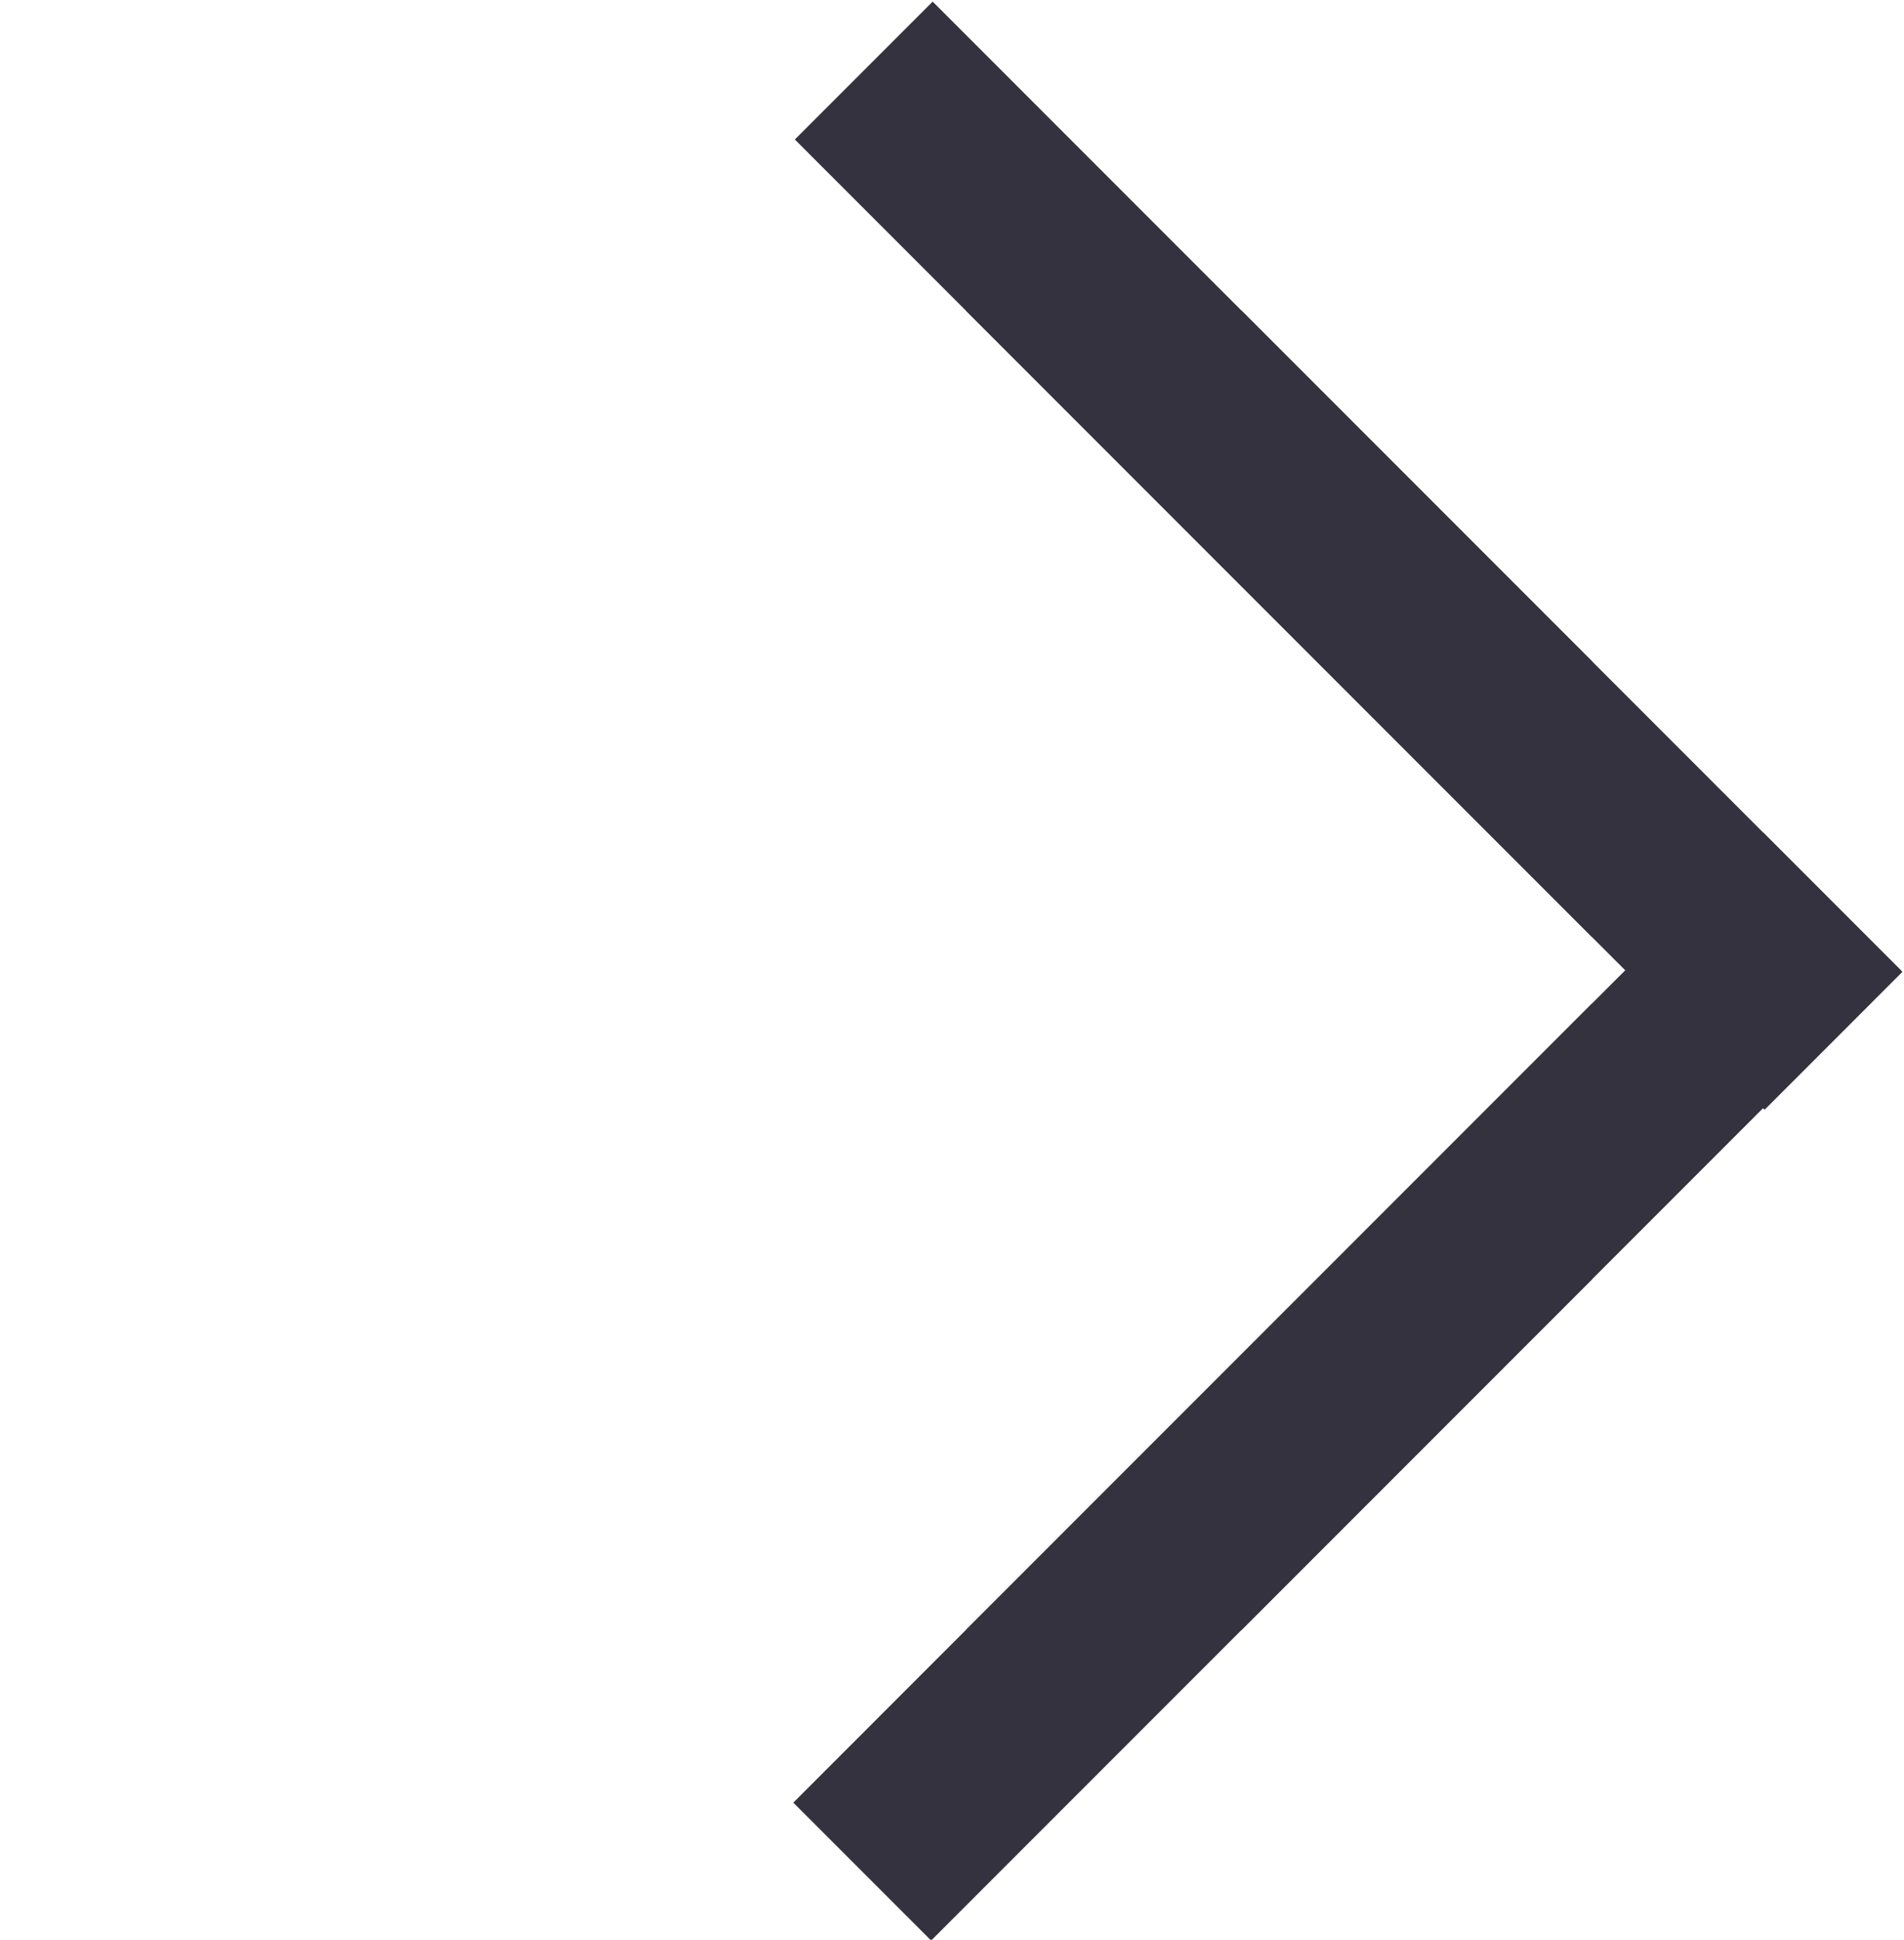 <?xml version="1.0" encoding="utf-8"?>
<!-- Generator: Adobe Illustrator 26.3.1, SVG Export Plug-In . SVG Version: 6.00 Build 0)  -->
<svg version="1.1" id="Layer_1" xmlns="http://www.w3.org/2000/svg" xmlns:xlink="http://www.w3.org/1999/xlink" x="0px" y="0px"
	 viewBox="0 0 54.7 55.7" style="enable-background:new 0 0 54.7 55.7;" xml:space="preserve">
<style type="text/css">
	.st0{fill:none;stroke:#35323F;stroke-width:4;}
	.st1{clip-path:url(#SVGID_00000170259375699325020580000012150018857632399532_);}
	.st2{fill:none;stroke:#35323F;stroke-width:4;stroke-miterlimit:10;}
	.st3{clip-path:url(#SVGID_00000003082666798682170300000004714983083256370313_);}
</style>
<g id="Group_20" transform="translate(-897.853 1035.512) rotate(-90)">
	<g id="Group_15" transform="translate(1034.447 924.65) rotate(135)">
		
			<rect id="Rectangle_18" x="18.2" y="-15.7" transform="matrix(2.535182e-06 1 -1 2.535182e-06 20.978 -16.919)" class="st0" width="1.6" height="35.4"/>
		<g id="Group_11" transform="translate(0 0)">
			<g>
				<defs>
					
						<rect id="SVGID_1_" x="0" y="0" transform="matrix(0.707 -0.707 0.707 0.707 -7.849 18.948)" width="37.9" height="37.9"/>
				</defs>
				<clipPath id="SVGID_00000150091037820793959830000013328310618628783770_">
					<use xlink:href="#SVGID_1_"  style="overflow:visible;"/>
				</clipPath>
				
					<g id="Group_10" transform="translate(0 0)" style="clip-path:url(#SVGID_00000150091037820793959830000013328310618628783770_);">
					
						<rect id="Rectangle_19" x="18.2" y="-15.7" transform="matrix(2.535182e-06 1 -1 2.535182e-06 20.978 -16.919)" class="st2" width="1.6" height="35.4"/>
				</g>
			</g>
		</g>
		
			<rect id="Rectangle_21" x="18.2" y="18.2" transform="matrix(2.535182e-06 1 -1 2.535182e-06 54.815 -16.919)" class="st0" width="35.4" height="1.6"/>
		<g id="Group_13" transform="translate(0 0)">
			<g>
				<defs>
					
						<rect id="SVGID_00000143613149592347282450000008597586790279256735_" x="0" y="0" transform="matrix(0.707 -0.707 0.707 0.707 -7.849 18.948)" width="37.9" height="37.9"/>
				</defs>
				<clipPath id="SVGID_00000043433428260365443920000011084804043839767222_">
					<use xlink:href="#SVGID_00000143613149592347282450000008597586790279256735_"  style="overflow:visible;"/>
				</clipPath>
				
					<g id="Group_12" transform="translate(0 0)" style="clip-path:url(#SVGID_00000043433428260365443920000011084804043839767222_);">
					
						<rect id="Rectangle_22" x="18.2" y="18.2" transform="matrix(2.535182e-06 1 -1 2.535182e-06 54.815 -16.919)" class="st2" width="35.4" height="1.6"/>
				</g>
			</g>
		</g>
	</g>
</g>
</svg>
